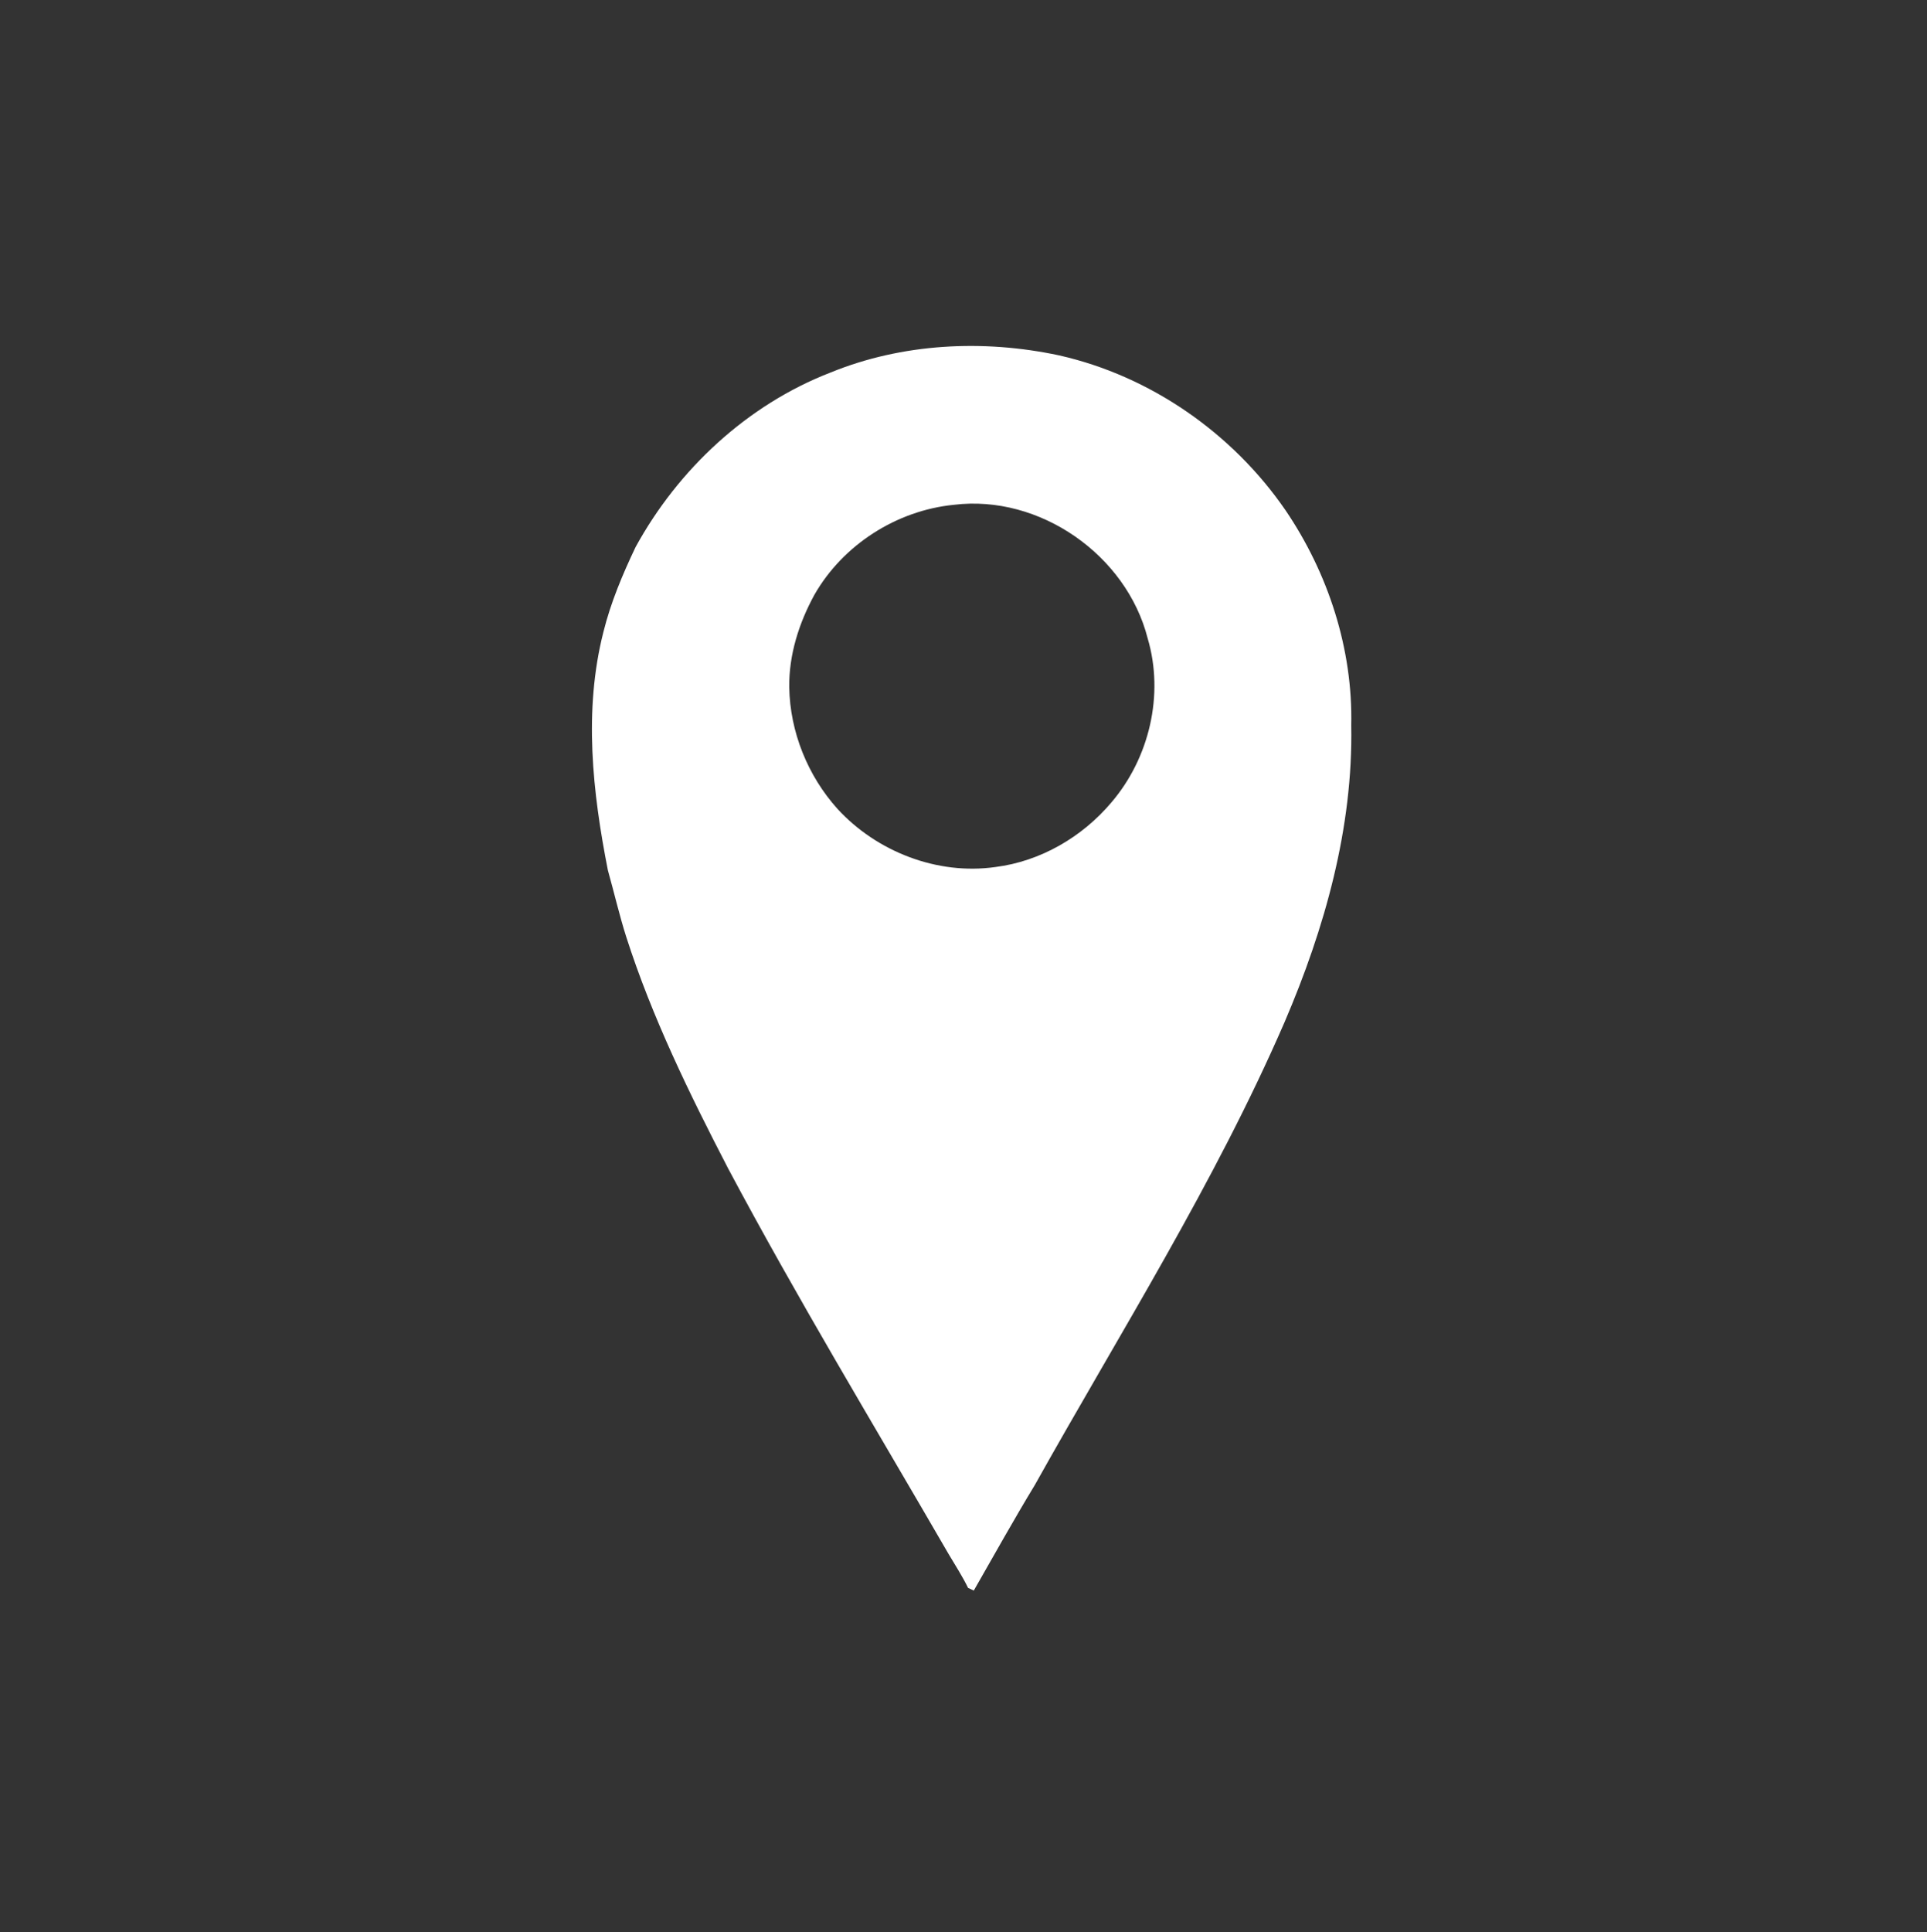 <?xml version="1.0" encoding="UTF-8" ?>
<!DOCTYPE svg PUBLIC "-//W3C//DTD SVG 1.1//EN" "http://www.w3.org/Graphics/SVG/1.1/DTD/svg11.dtd">
<svg width="412pt" height="413pt" viewBox="0 0 412 413" version="1.1" xmlns="http://www.w3.org/2000/svg">
<rect x="0" y="0" width="412" height="413" fill="#333333" stroke="none"/>
<g id="#ffffffff">
<path fill="#ffffff" opacity="1.00" d=" M 177.53 79.65 C 192.91 73.36 210.24 72.51 226.41 75.96 C 245.98 80.37 263.52 92.59 274.86 109.09 C 283.98 122.53 289.26 138.74 288.90 155.05 C 289.31 176.96 283.23 198.47 274.66 218.46 C 259.72 252.91 239.55 284.72 221.26 317.42 C 216.75 324.86 212.52 332.46 208.20 340.00 C 207.89 339.86 207.29 339.58 206.98 339.44 C 205.76 336.92 204.22 334.58 202.80 332.17 C 186.94 304.79 170.54 277.69 155.67 249.76 C 147.38 233.75 139.41 217.46 133.89 200.26 C 132.40 195.57 131.30 190.77 129.97 186.04 C 126.68 169.33 124.75 151.87 129.00 135.14 C 130.56 128.83 133.10 122.80 135.89 116.94 C 145.00 100.30 159.76 86.54 177.53 79.65 M 203.93 107.91 C 191.69 109.13 180.25 116.44 174.13 127.13 C 170.82 133.18 168.66 139.97 168.74 146.92 C 168.91 156.45 172.69 165.83 179.06 172.91 C 187.48 182.08 200.42 187.10 212.81 185.34 C 222.45 184.13 231.39 178.92 237.62 171.53 C 245.73 162.05 248.94 148.51 245.38 136.47 C 240.84 118.63 222.27 105.65 203.93 107.91 Z" />
</g>
</svg>
